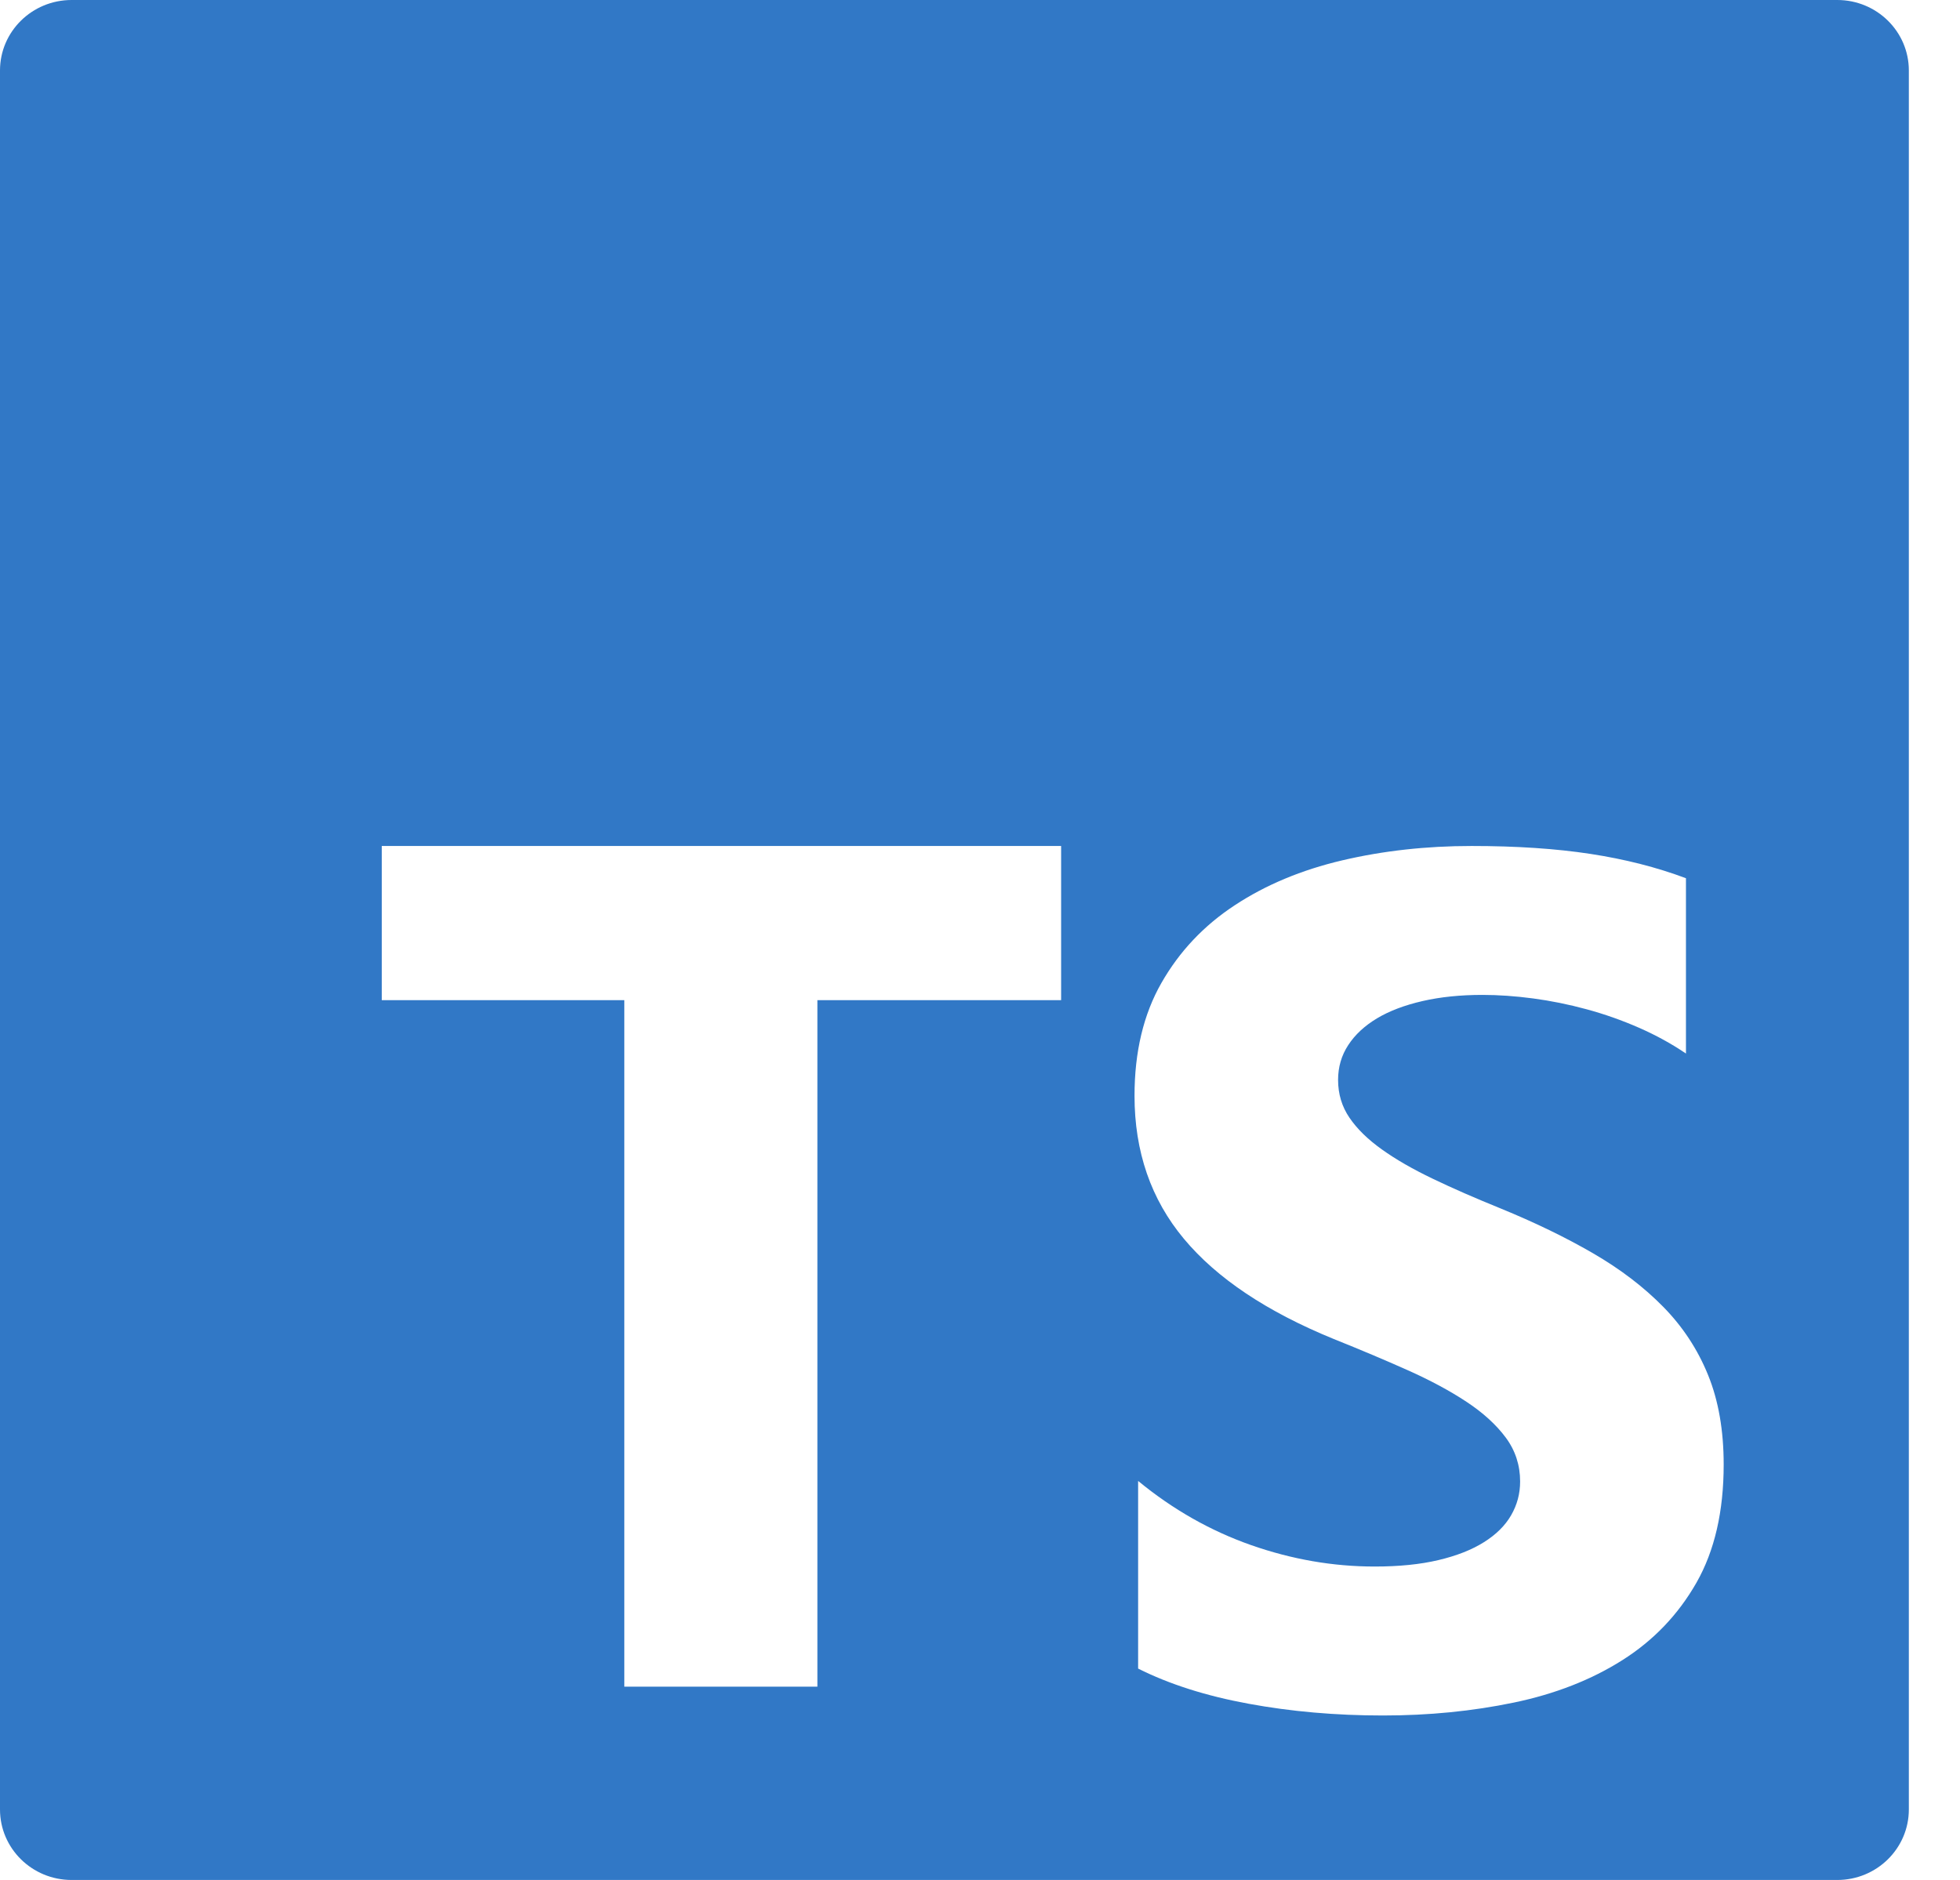 <svg
	width="49"
	height="47"
	viewBox="0 0 49 47"
	fill="none"
	xmlns="http://www.w3.org/2000/svg"
>
	<path
		fill-rule="evenodd"
		clip-rule="evenodd"
		d="M1.79 0H45.932C46.92 0 47.721 0.789 47.721 1.762V45.237C47.721 46.211 46.92 47 45.932 47H1.79C0.801 47 0 46.211 0 45.237V1.762C0 0.789 0.801 0 1.79 0V0ZM26.528 25.005V21.15H9.544V25.005H15.608V42.168H20.435V25.005H26.528ZM28.453 41.715C29.231 42.106 30.151 42.399 31.214 42.594C32.277 42.79 33.397 42.888 34.575 42.888C35.723 42.888 36.813 42.78 37.846 42.565C38.879 42.35 39.784 41.996 40.563 41.502C41.341 41.009 41.957 40.364 42.411 39.568C42.865 38.771 43.092 37.787 43.092 36.614C43.092 35.764 42.963 35.019 42.703 34.379C42.444 33.739 42.07 33.169 41.581 32.671C41.092 32.173 40.505 31.726 39.822 31.33C39.138 30.934 38.367 30.56 37.509 30.209C36.88 29.954 36.316 29.708 35.817 29.468C35.318 29.229 34.894 28.985 34.545 28.735C34.196 28.486 33.926 28.222 33.737 27.944C33.547 27.666 33.452 27.35 33.452 26.998C33.452 26.676 33.537 26.385 33.707 26.126C33.876 25.867 34.116 25.645 34.425 25.459C34.735 25.274 35.114 25.13 35.563 25.027C36.012 24.924 36.511 24.873 37.06 24.873C37.459 24.873 37.881 24.902 38.325 24.961C38.769 25.02 39.215 25.11 39.664 25.232C40.114 25.354 40.55 25.508 40.974 25.694C41.398 25.88 41.79 26.095 42.149 26.339V21.956C41.421 21.683 40.625 21.48 39.762 21.348C38.899 21.216 37.908 21.15 36.79 21.15C35.653 21.15 34.575 21.27 33.557 21.509C32.539 21.748 31.643 22.122 30.87 22.631C30.096 23.139 29.485 23.786 29.036 24.573C28.587 25.359 28.363 26.3 28.363 27.394C28.363 28.792 28.774 29.984 29.598 30.971C30.421 31.958 31.671 32.793 33.347 33.477C34.006 33.741 34.62 34 35.189 34.254C35.758 34.508 36.249 34.772 36.663 35.046C37.077 35.319 37.404 35.617 37.644 35.94C37.883 36.262 38.003 36.629 38.003 37.039C38.003 37.342 37.928 37.623 37.778 37.882C37.629 38.141 37.401 38.366 37.097 38.556C36.793 38.747 36.414 38.896 35.96 39.003C35.506 39.111 34.974 39.164 34.365 39.164C33.327 39.164 32.3 38.986 31.282 38.63C30.264 38.273 29.321 37.738 28.453 37.024V41.715Z"
		fill="#3178C6"
	/>
</svg>
